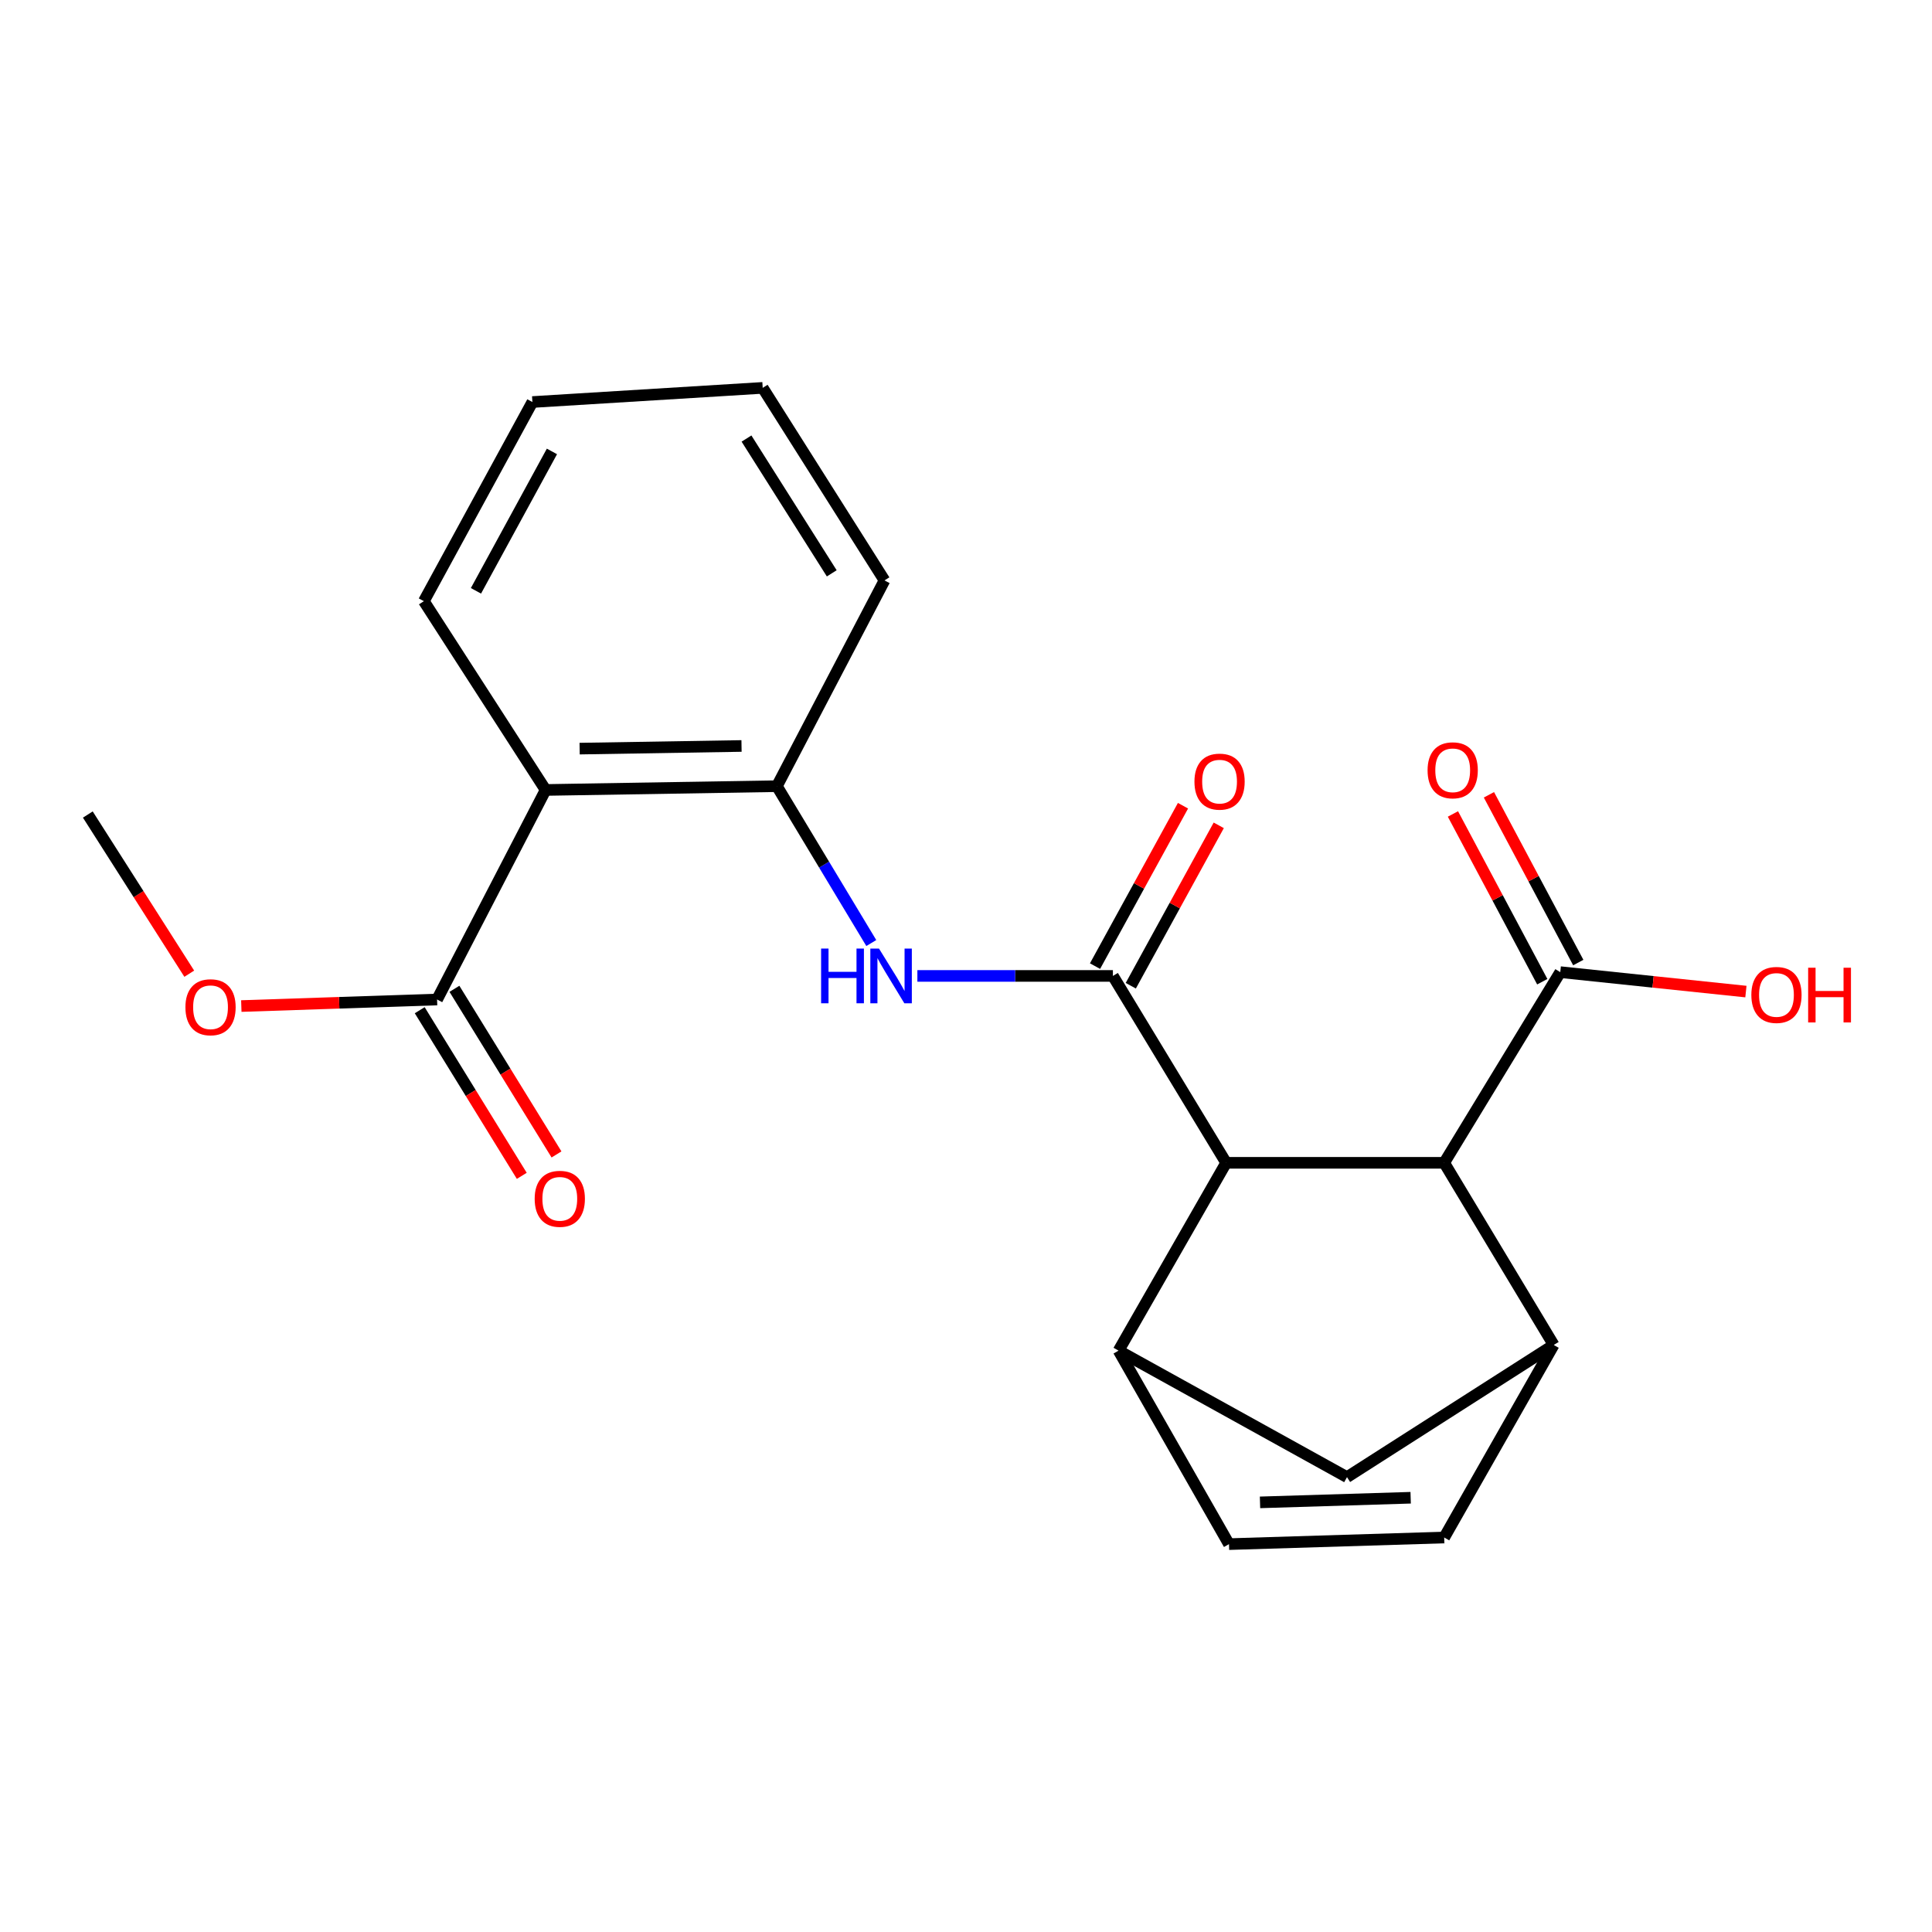 <?xml version='1.0' encoding='iso-8859-1'?>
<svg version='1.1' baseProfile='full'
              xmlns='http://www.w3.org/2000/svg'
                      xmlns:rdkit='http://www.rdkit.org/xml'
                      xmlns:xlink='http://www.w3.org/1999/xlink'
                  xml:space='preserve'
width='1000px' height='1000px' viewBox='0 0 1000 1000'>
<!-- END OF HEADER -->
<rect style='opacity:1.0;fill:#FFFFFF;stroke:none' width='1000' height='1000' x='0' y='0'> </rect>
<path class='bond-0' d='M 576.039,505.137 L 634.656,601.869' style='fill:none;fill-rule:evenodd;stroke:#000000;stroke-width:6px;stroke-linecap:butt;stroke-linejoin:miter;stroke-opacity:1' />
<path class='bond-4' d='M 576.039,505.137 L 525.436,505.137' style='fill:none;fill-rule:evenodd;stroke:#000000;stroke-width:6px;stroke-linecap:butt;stroke-linejoin:miter;stroke-opacity:1' />
<path class='bond-4' d='M 525.436,505.137 L 474.833,505.137' style='fill:none;fill-rule:evenodd;stroke:#0000FF;stroke-width:6px;stroke-linecap:butt;stroke-linejoin:miter;stroke-opacity:1' />
<path class='bond-12' d='M 585.294,510.213 L 608.061,468.703' style='fill:none;fill-rule:evenodd;stroke:#000000;stroke-width:6px;stroke-linecap:butt;stroke-linejoin:miter;stroke-opacity:1' />
<path class='bond-12' d='M 608.061,468.703 L 630.828,427.193' style='fill:none;fill-rule:evenodd;stroke:#FF0000;stroke-width:6px;stroke-linecap:butt;stroke-linejoin:miter;stroke-opacity:1' />
<path class='bond-12' d='M 566.785,500.061 L 589.552,458.551' style='fill:none;fill-rule:evenodd;stroke:#000000;stroke-width:6px;stroke-linecap:butt;stroke-linejoin:miter;stroke-opacity:1' />
<path class='bond-12' d='M 589.552,458.551 L 612.319,417.041' style='fill:none;fill-rule:evenodd;stroke:#FF0000;stroke-width:6px;stroke-linecap:butt;stroke-linejoin:miter;stroke-opacity:1' />
<path class='bond-1' d='M 634.656,601.869 L 578.96,699.094' style='fill:none;fill-rule:evenodd;stroke:#000000;stroke-width:6px;stroke-linecap:butt;stroke-linejoin:miter;stroke-opacity:1' />
<path class='bond-5' d='M 634.656,601.869 L 747.514,601.869' style='fill:none;fill-rule:evenodd;stroke:#000000;stroke-width:6px;stroke-linecap:butt;stroke-linejoin:miter;stroke-opacity:1' />
<path class='bond-8' d='M 578.96,699.094 L 636.122,799.239' style='fill:none;fill-rule:evenodd;stroke:#000000;stroke-width:6px;stroke-linecap:butt;stroke-linejoin:miter;stroke-opacity:1' />
<path class='bond-11' d='M 578.96,699.094 L 697.201,764.559' style='fill:none;fill-rule:evenodd;stroke:#000000;stroke-width:6px;stroke-linecap:butt;stroke-linejoin:miter;stroke-opacity:1' />
<path class='bond-2' d='M 804.195,696.15 L 747.514,601.869' style='fill:none;fill-rule:evenodd;stroke:#000000;stroke-width:6px;stroke-linecap:butt;stroke-linejoin:miter;stroke-opacity:1' />
<path class='bond-9' d='M 804.195,696.15 L 747.514,795.814' style='fill:none;fill-rule:evenodd;stroke:#000000;stroke-width:6px;stroke-linecap:butt;stroke-linejoin:miter;stroke-opacity:1' />
<path class='bond-22' d='M 804.195,696.15 L 697.201,764.559' style='fill:none;fill-rule:evenodd;stroke:#000000;stroke-width:6px;stroke-linecap:butt;stroke-linejoin:miter;stroke-opacity:1' />
<path class='bond-3' d='M 282.406,408.885 L 402.114,406.927' style='fill:none;fill-rule:evenodd;stroke:#000000;stroke-width:6px;stroke-linecap:butt;stroke-linejoin:miter;stroke-opacity:1' />
<path class='bond-3' d='M 300.017,387.484 L 383.812,386.113' style='fill:none;fill-rule:evenodd;stroke:#000000;stroke-width:6px;stroke-linecap:butt;stroke-linejoin:miter;stroke-opacity:1' />
<path class='bond-7' d='M 282.406,408.885 L 226.229,517.346' style='fill:none;fill-rule:evenodd;stroke:#000000;stroke-width:6px;stroke-linecap:butt;stroke-linejoin:miter;stroke-opacity:1' />
<path class='bond-17' d='M 282.406,408.885 L 219.392,311.168' style='fill:none;fill-rule:evenodd;stroke:#000000;stroke-width:6px;stroke-linecap:butt;stroke-linejoin:miter;stroke-opacity:1' />
<path class='bond-6' d='M 450.976,488.111 L 426.545,447.519' style='fill:none;fill-rule:evenodd;stroke:#0000FF;stroke-width:6px;stroke-linecap:butt;stroke-linejoin:miter;stroke-opacity:1' />
<path class='bond-6' d='M 426.545,447.519 L 402.114,406.927' style='fill:none;fill-rule:evenodd;stroke:#000000;stroke-width:6px;stroke-linecap:butt;stroke-linejoin:miter;stroke-opacity:1' />
<path class='bond-10' d='M 747.514,601.869 L 807.596,503.178' style='fill:none;fill-rule:evenodd;stroke:#000000;stroke-width:6px;stroke-linecap:butt;stroke-linejoin:miter;stroke-opacity:1' />
<path class='bond-18' d='M 402.114,406.927 L 457.81,300.425' style='fill:none;fill-rule:evenodd;stroke:#000000;stroke-width:6px;stroke-linecap:butt;stroke-linejoin:miter;stroke-opacity:1' />
<path class='bond-13' d='M 217.243,522.883 L 243.658,565.748' style='fill:none;fill-rule:evenodd;stroke:#000000;stroke-width:6px;stroke-linecap:butt;stroke-linejoin:miter;stroke-opacity:1' />
<path class='bond-13' d='M 243.658,565.748 L 270.072,608.613' style='fill:none;fill-rule:evenodd;stroke:#FF0000;stroke-width:6px;stroke-linecap:butt;stroke-linejoin:miter;stroke-opacity:1' />
<path class='bond-13' d='M 235.215,511.808 L 261.63,554.673' style='fill:none;fill-rule:evenodd;stroke:#000000;stroke-width:6px;stroke-linecap:butt;stroke-linejoin:miter;stroke-opacity:1' />
<path class='bond-13' d='M 261.63,554.673 L 288.044,597.538' style='fill:none;fill-rule:evenodd;stroke:#FF0000;stroke-width:6px;stroke-linecap:butt;stroke-linejoin:miter;stroke-opacity:1' />
<path class='bond-16' d='M 226.229,517.346 L 175.568,519.038' style='fill:none;fill-rule:evenodd;stroke:#000000;stroke-width:6px;stroke-linecap:butt;stroke-linejoin:miter;stroke-opacity:1' />
<path class='bond-16' d='M 175.568,519.038 L 124.906,520.731' style='fill:none;fill-rule:evenodd;stroke:#FF0000;stroke-width:6px;stroke-linecap:butt;stroke-linejoin:miter;stroke-opacity:1' />
<path class='bond-23' d='M 636.122,799.239 L 747.514,795.814' style='fill:none;fill-rule:evenodd;stroke:#000000;stroke-width:6px;stroke-linecap:butt;stroke-linejoin:miter;stroke-opacity:1' />
<path class='bond-23' d='M 652.182,777.625 L 730.156,775.228' style='fill:none;fill-rule:evenodd;stroke:#000000;stroke-width:6px;stroke-linecap:butt;stroke-linejoin:miter;stroke-opacity:1' />
<path class='bond-14' d='M 816.913,498.217 L 793.79,454.8' style='fill:none;fill-rule:evenodd;stroke:#000000;stroke-width:6px;stroke-linecap:butt;stroke-linejoin:miter;stroke-opacity:1' />
<path class='bond-14' d='M 793.79,454.8 L 770.666,411.383' style='fill:none;fill-rule:evenodd;stroke:#FF0000;stroke-width:6px;stroke-linecap:butt;stroke-linejoin:miter;stroke-opacity:1' />
<path class='bond-14' d='M 798.28,508.14 L 775.157,464.723' style='fill:none;fill-rule:evenodd;stroke:#000000;stroke-width:6px;stroke-linecap:butt;stroke-linejoin:miter;stroke-opacity:1' />
<path class='bond-14' d='M 775.157,464.723 L 752.034,421.307' style='fill:none;fill-rule:evenodd;stroke:#FF0000;stroke-width:6px;stroke-linecap:butt;stroke-linejoin:miter;stroke-opacity:1' />
<path class='bond-15' d='M 807.596,503.178 L 855.638,508.209' style='fill:none;fill-rule:evenodd;stroke:#000000;stroke-width:6px;stroke-linecap:butt;stroke-linejoin:miter;stroke-opacity:1' />
<path class='bond-15' d='M 855.638,508.209 L 903.68,513.239' style='fill:none;fill-rule:evenodd;stroke:#FF0000;stroke-width:6px;stroke-linecap:butt;stroke-linejoin:miter;stroke-opacity:1' />
<path class='bond-19' d='M 97.964,503.988 L 71.709,462.793' style='fill:none;fill-rule:evenodd;stroke:#FF0000;stroke-width:6px;stroke-linecap:butt;stroke-linejoin:miter;stroke-opacity:1' />
<path class='bond-19' d='M 71.709,462.793 L 45.455,421.599' style='fill:none;fill-rule:evenodd;stroke:#000000;stroke-width:6px;stroke-linecap:butt;stroke-linejoin:miter;stroke-opacity:1' />
<path class='bond-24' d='M 219.392,311.168 L 275.569,208.091' style='fill:none;fill-rule:evenodd;stroke:#000000;stroke-width:6px;stroke-linecap:butt;stroke-linejoin:miter;stroke-opacity:1' />
<path class='bond-24' d='M 246.355,305.809 L 285.679,233.655' style='fill:none;fill-rule:evenodd;stroke:#000000;stroke-width:6px;stroke-linecap:butt;stroke-linejoin:miter;stroke-opacity:1' />
<path class='bond-21' d='M 457.81,300.425 L 394.772,200.761' style='fill:none;fill-rule:evenodd;stroke:#000000;stroke-width:6px;stroke-linecap:butt;stroke-linejoin:miter;stroke-opacity:1' />
<path class='bond-21' d='M 430.513,296.76 L 386.387,226.995' style='fill:none;fill-rule:evenodd;stroke:#000000;stroke-width:6px;stroke-linecap:butt;stroke-linejoin:miter;stroke-opacity:1' />
<path class='bond-20' d='M 275.569,208.091 L 394.772,200.761' style='fill:none;fill-rule:evenodd;stroke:#000000;stroke-width:6px;stroke-linecap:butt;stroke-linejoin:miter;stroke-opacity:1' />
<path  class='atom-5' d='M 425.003 490.977
L 428.843 490.977
L 428.843 503.017
L 443.323 503.017
L 443.323 490.977
L 447.163 490.977
L 447.163 519.297
L 443.323 519.297
L 443.323 506.217
L 428.843 506.217
L 428.843 519.297
L 425.003 519.297
L 425.003 490.977
' fill='#0000FF'/>
<path  class='atom-5' d='M 454.963 490.977
L 464.243 505.977
Q 465.163 507.457, 466.643 510.137
Q 468.123 512.817, 468.203 512.977
L 468.203 490.977
L 471.963 490.977
L 471.963 519.297
L 468.083 519.297
L 458.123 502.897
Q 456.963 500.977, 455.723 498.777
Q 454.523 496.577, 454.163 495.897
L 454.163 519.297
L 450.483 519.297
L 450.483 490.977
L 454.963 490.977
' fill='#0000FF'/>
<path  class='atom-13' d='M 618.243 404.567
Q 618.243 397.767, 621.603 393.967
Q 624.963 390.167, 631.243 390.167
Q 637.523 390.167, 640.883 393.967
Q 644.243 397.767, 644.243 404.567
Q 644.243 411.447, 640.843 415.367
Q 637.443 419.247, 631.243 419.247
Q 625.003 419.247, 621.603 415.367
Q 618.243 411.487, 618.243 404.567
M 631.243 416.047
Q 635.563 416.047, 637.883 413.167
Q 640.243 410.247, 640.243 404.567
Q 640.243 399.007, 637.883 396.207
Q 635.563 393.367, 631.243 393.367
Q 626.923 393.367, 624.563 396.167
Q 622.243 398.967, 622.243 404.567
Q 622.243 410.287, 624.563 413.167
Q 626.923 416.047, 631.243 416.047
' fill='#FF0000'/>
<path  class='atom-14' d='M 276.748 620.503
Q 276.748 613.703, 280.108 609.903
Q 283.468 606.103, 289.748 606.103
Q 296.028 606.103, 299.388 609.903
Q 302.748 613.703, 302.748 620.503
Q 302.748 627.383, 299.348 631.303
Q 295.948 635.183, 289.748 635.183
Q 283.508 635.183, 280.108 631.303
Q 276.748 627.423, 276.748 620.503
M 289.748 631.983
Q 294.068 631.983, 296.388 629.103
Q 298.748 626.183, 298.748 620.503
Q 298.748 614.943, 296.388 612.143
Q 294.068 609.303, 289.748 609.303
Q 285.428 609.303, 283.068 612.103
Q 280.748 614.903, 280.748 620.503
Q 280.748 626.223, 283.068 629.103
Q 285.428 631.983, 289.748 631.983
' fill='#FF0000'/>
<path  class='atom-15' d='M 738.912 398.703
Q 738.912 391.903, 742.272 388.103
Q 745.632 384.303, 751.912 384.303
Q 758.192 384.303, 761.552 388.103
Q 764.912 391.903, 764.912 398.703
Q 764.912 405.583, 761.512 409.503
Q 758.112 413.383, 751.912 413.383
Q 745.672 413.383, 742.272 409.503
Q 738.912 405.623, 738.912 398.703
M 751.912 410.183
Q 756.232 410.183, 758.552 407.303
Q 760.912 404.383, 760.912 398.703
Q 760.912 393.143, 758.552 390.343
Q 756.232 387.503, 751.912 387.503
Q 747.592 387.503, 745.232 390.303
Q 742.912 393.103, 742.912 398.703
Q 742.912 404.423, 745.232 407.303
Q 747.592 410.183, 751.912 410.183
' fill='#FF0000'/>
<path  class='atom-16' d='M 906.493 514.975
Q 906.493 508.175, 909.853 504.375
Q 913.213 500.575, 919.493 500.575
Q 925.773 500.575, 929.133 504.375
Q 932.493 508.175, 932.493 514.975
Q 932.493 521.855, 929.093 525.775
Q 925.693 529.655, 919.493 529.655
Q 913.253 529.655, 909.853 525.775
Q 906.493 521.895, 906.493 514.975
M 919.493 526.455
Q 923.813 526.455, 926.133 523.575
Q 928.493 520.655, 928.493 514.975
Q 928.493 509.415, 926.133 506.615
Q 923.813 503.775, 919.493 503.775
Q 915.173 503.775, 912.813 506.575
Q 910.493 509.375, 910.493 514.975
Q 910.493 520.695, 912.813 523.575
Q 915.173 526.455, 919.493 526.455
' fill='#FF0000'/>
<path  class='atom-16' d='M 935.893 500.895
L 939.733 500.895
L 939.733 512.935
L 954.213 512.935
L 954.213 500.895
L 958.053 500.895
L 958.053 529.215
L 954.213 529.215
L 954.213 516.135
L 939.733 516.135
L 939.733 529.215
L 935.893 529.215
L 935.893 500.895
' fill='#FF0000'/>
<path  class='atom-17' d='M 95.973 521.343
Q 95.973 514.543, 99.333 510.743
Q 102.693 506.943, 108.973 506.943
Q 115.253 506.943, 118.613 510.743
Q 121.973 514.543, 121.973 521.343
Q 121.973 528.223, 118.573 532.143
Q 115.173 536.023, 108.973 536.023
Q 102.733 536.023, 99.333 532.143
Q 95.973 528.263, 95.973 521.343
M 108.973 532.823
Q 113.293 532.823, 115.613 529.943
Q 117.973 527.023, 117.973 521.343
Q 117.973 515.783, 115.613 512.983
Q 113.293 510.143, 108.973 510.143
Q 104.653 510.143, 102.293 512.943
Q 99.973 515.743, 99.973 521.343
Q 99.973 527.063, 102.293 529.943
Q 104.653 532.823, 108.973 532.823
' fill='#FF0000'/>
</svg>
